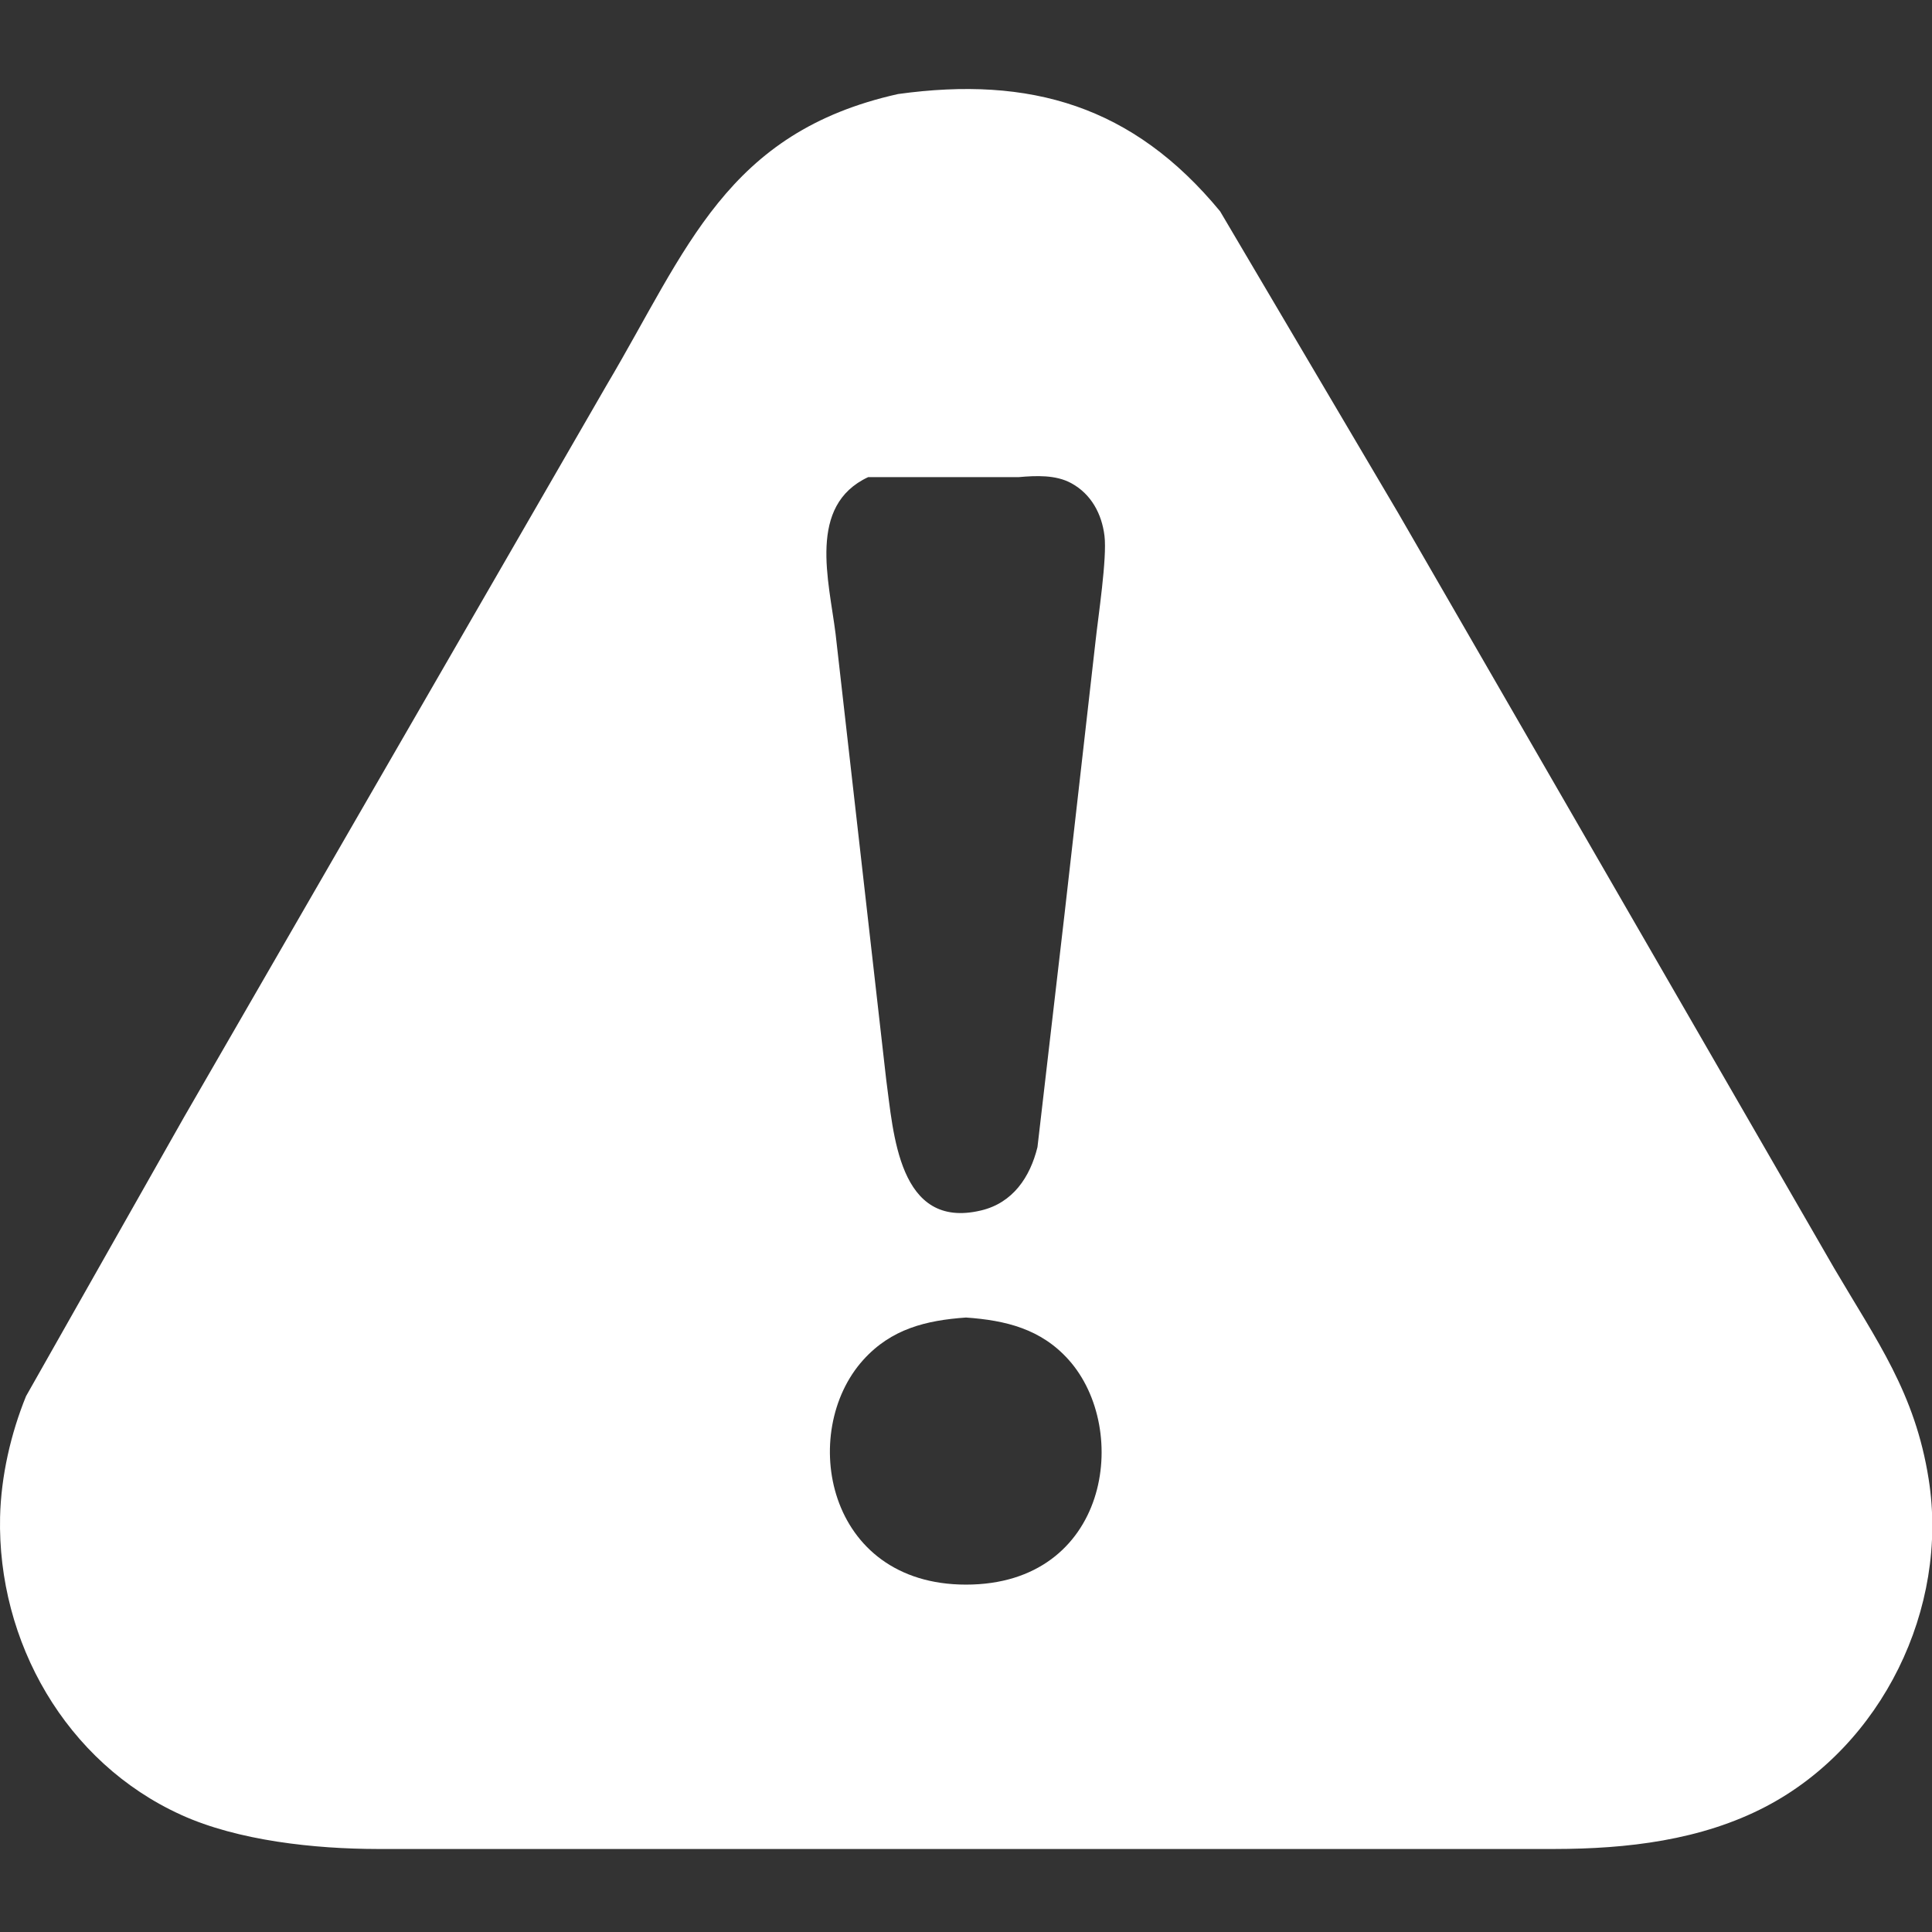 <?xml version="1.0" encoding="UTF-8" standalone="no"?>
<!DOCTYPE svg PUBLIC "-//W3C//DTD SVG 20010904//EN"
              "http://www.w3.org/TR/2001/REC-SVG-20010904/DTD/svg10.dtd">

<svg xmlns="http://www.w3.org/2000/svg"
     width="2.844in" height="2.844in"
     viewBox="0 0 256 256">
  <rect x="0" y="0" width="256" height="256" fill="#333333" stroke="none"/>
  <path id="Auswahl"
        fill="white" stroke="none" stroke-width="0"
        d="M 119.00,12.46
           C 136.53,10.04 150.13,14.01 161.67,28.00
             161.67,28.00 185.28,68.00 185.28,68.00
             185.28,68.00 226.85,140.00 226.85,140.00
             226.85,140.00 243.01,168.00 243.01,168.00
             248.71,177.71 253.76,184.56 255.56,196.00
             258.26,213.11 249.38,231.31 234.00,239.37
             225.43,243.86 215.56,244.99 206.00,245.00
             206.00,245.00 50.00,245.00 50.00,245.00
             41.74,244.99 31.56,243.92 24.00,240.48
             8.71,233.54 -0.36,217.52 0.01,201.00
             0.14,195.61 1.42,189.99 3.45,185.00
             3.45,185.00 24.40,148.00 24.40,148.00
             24.40,148.00 80.40,51.00 80.40,51.00
             91.05,33.03 96.21,17.54 119.00,12.46 Z
           M 115.04,63.22
           C 106.97,66.98 109.84,76.91 110.72,84.00
             110.72,84.00 117.42,143.00 117.42,143.00
             118.39,150.06 119.01,163.02 130.00,160.39
             134.20,159.39 136.49,155.99 137.47,152.00
             137.47,152.00 141.07,121.00 141.07,121.00
             141.07,121.00 145.16,85.00 145.16,85.00
             145.51,81.74 146.71,73.93 146.35,71.00
             145.99,68.08 144.59,65.46 141.94,64.02
             139.89,62.90 137.27,63.02 135.00,63.22
             135.00,63.22 115.04,63.22 115.04,63.22 Z
           M 128.00,174.58
           C 122.72,174.95 118.10,176.08 114.39,180.19
             105.80,189.70 109.40,209.97 128.00,209.97
             146.94,209.97 149.88,189.44 141.61,180.19
             137.94,176.08 133.25,174.95 128.00,174.58 Z" />
</svg>
